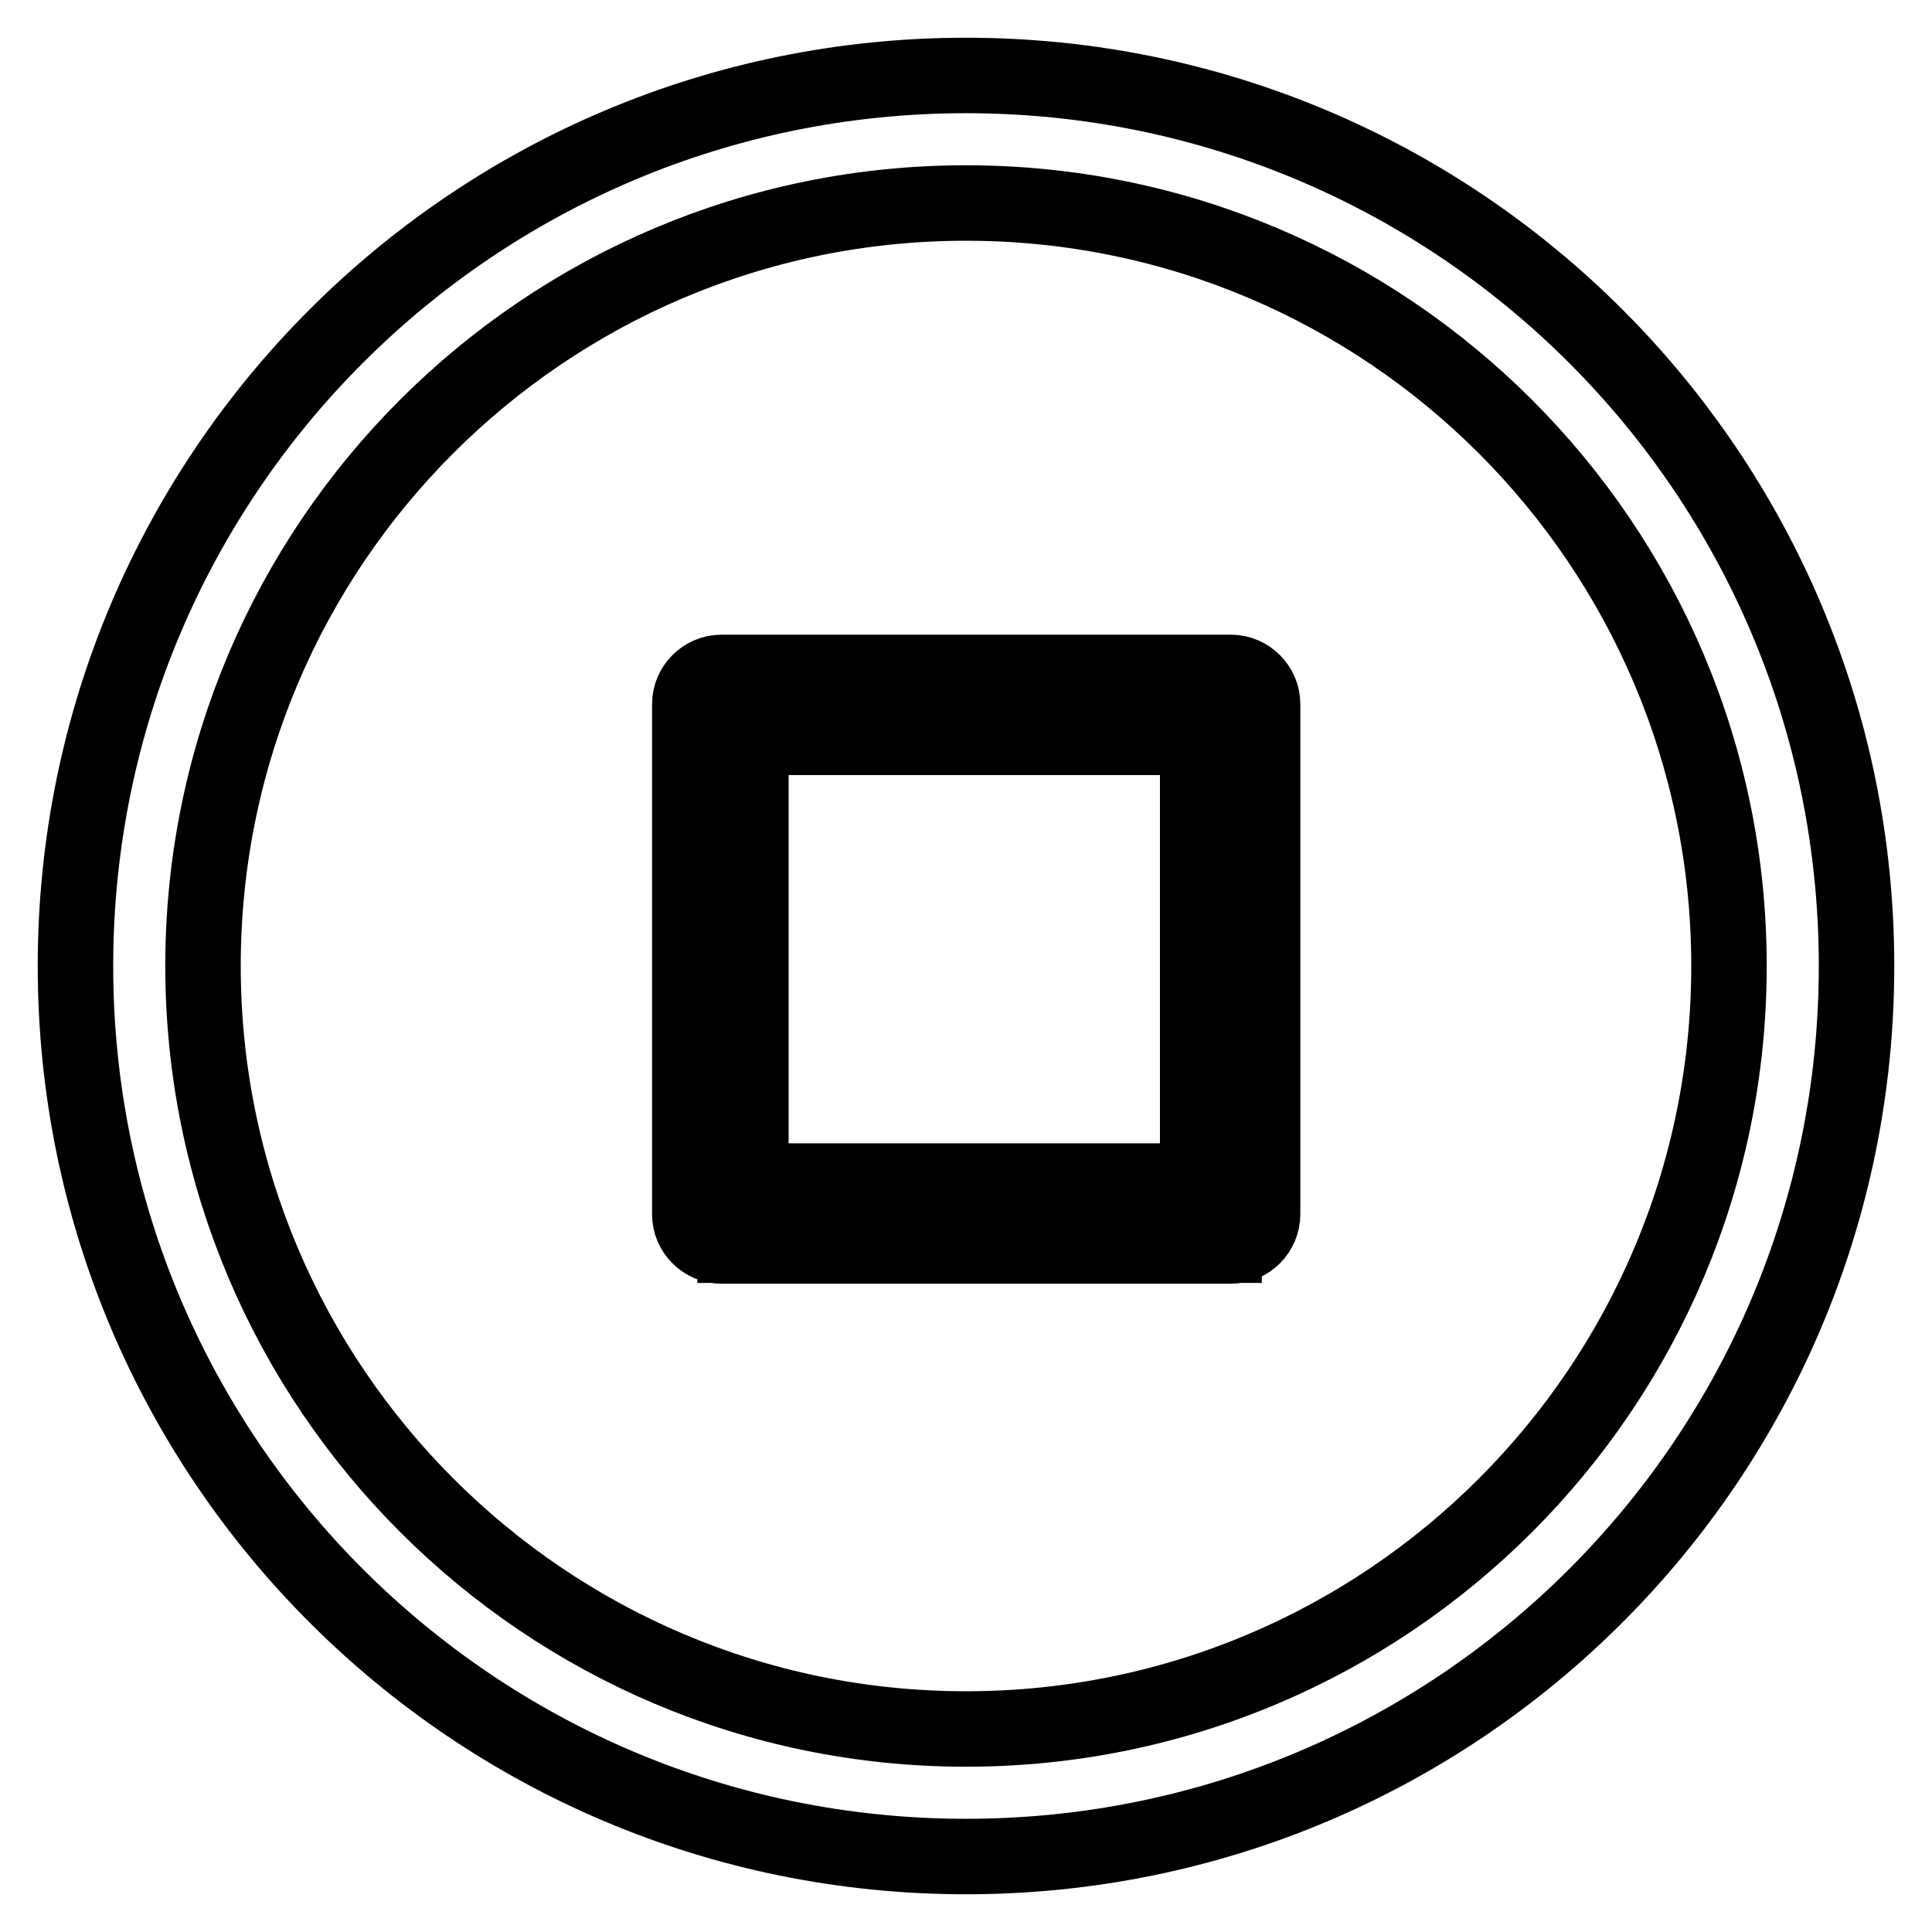 <?xml version="1.0" encoding="utf-8"?>
<!-- Svg Vector Icons : http://www.onlinewebfonts.com/icon -->
<!DOCTYPE svg PUBLIC "-//W3C//DTD SVG 1.1//EN" "http://www.w3.org/Graphics/SVG/1.1/DTD/svg11.dtd">
<svg version="1.1" xmlns="http://www.w3.org/2000/svg" xmlns:xlink="http://www.w3.org/1999/xlink" x="0px" y="0px" viewBox="0 0 256 256" enable-background="new 0 0 256 256" xml:space="preserve">
<g> <path stroke-width="10" fill-opacity="0" stroke="#000000"  d="M128,10C62.8,10,10,62.8,10,128c0,65.2,52.8,118,118,118c65.2,0,118-52.8,118-118C246,62.8,193.2,10,128,10 L128,10z M128,229.1c-55.8,0-101.1-45.4-101.1-101.1C26.9,72.2,72.2,26.9,128,26.9S229.1,72.2,229.1,128 C229.1,183.8,183.8,229.1,128,229.1L128,229.1z M97.4,95.1h64.8v69.9H97.4V95.1z M167.3,160.9c0,2.3-1.9,4.2-4.2,4.2H95.6 c-2.3,0-4.2-1.9-4.2-4.2V93.3c0-2.3,1.9-4.2,4.2-4.2h67.5c2.3,0,4.2,1.9,4.2,4.2V160.9L167.3,160.9z M99.5,156.5h59.2V97.7H99.5 V156.5z"/></g>
</svg>